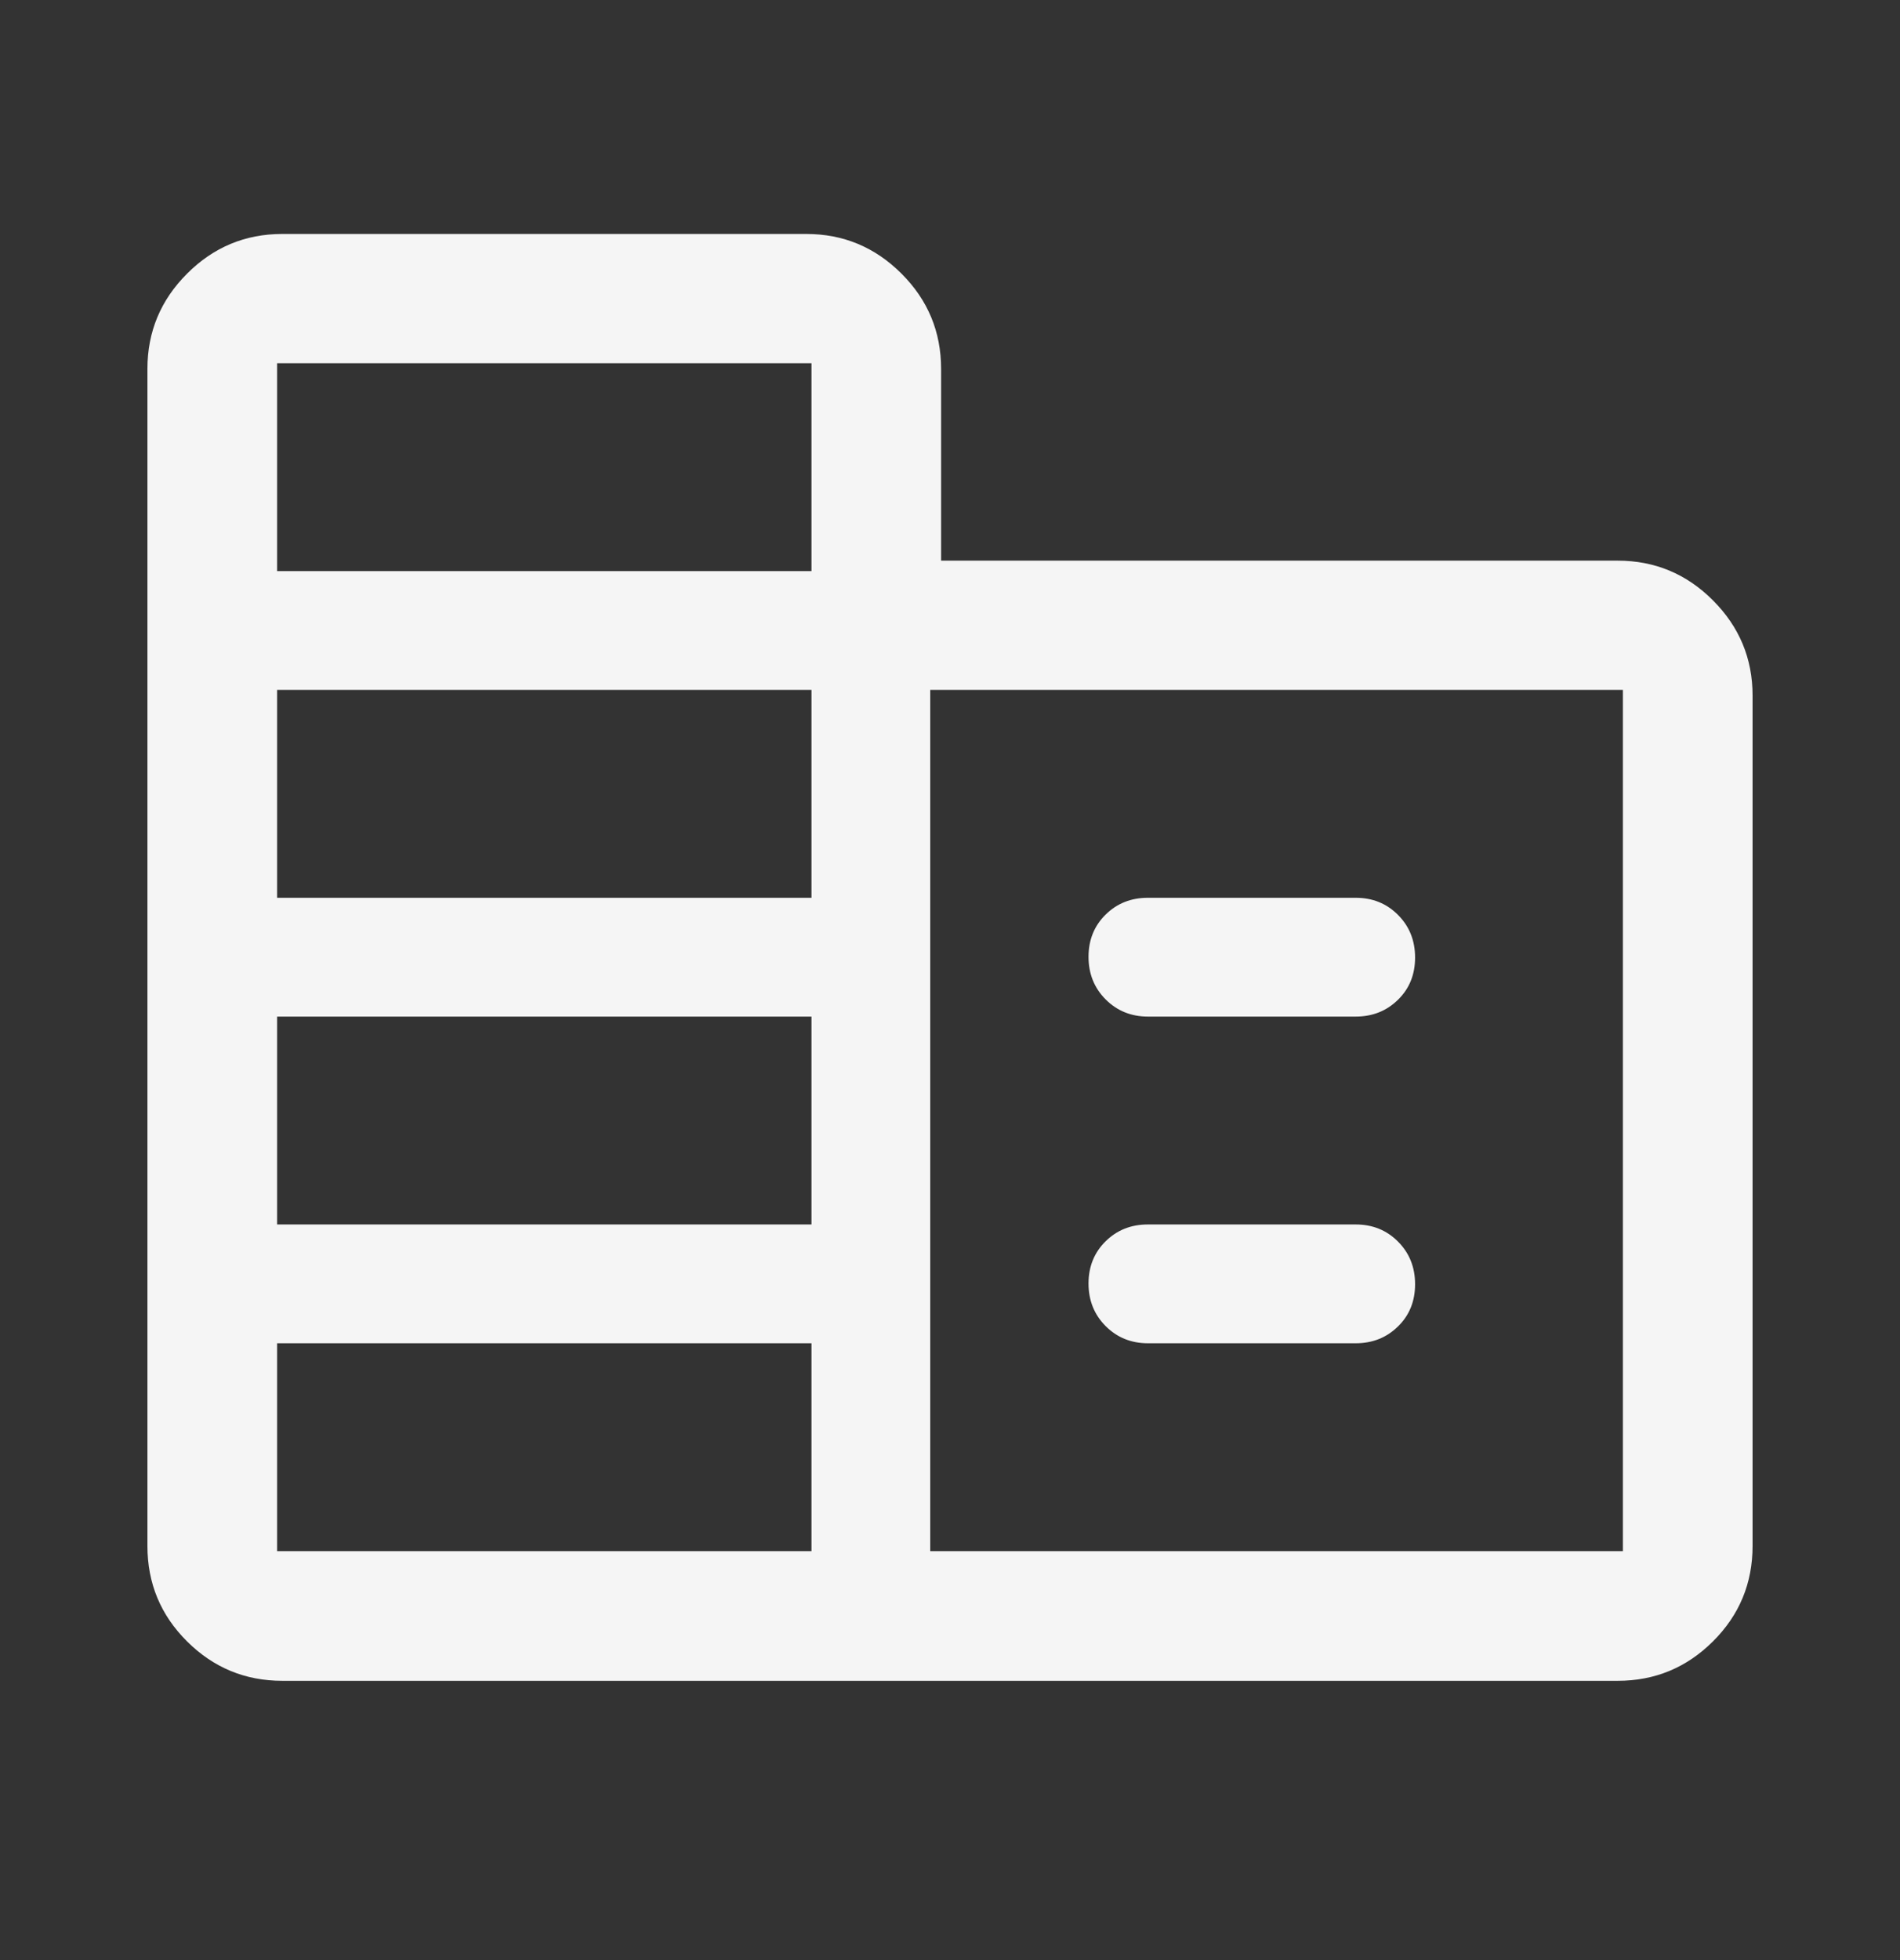 <svg width="32" height="33" viewBox="0 0 32 33" fill="none" xmlns="http://www.w3.org/2000/svg">
<rect x="0" y="0" width="32" height="33" fill="#333333" stroke="none"/>
<path d="M4.754 28.298C4.13 28.298 3.595 28.077 3.151 27.635C2.706 27.193 2.483 26.657 2.483 26.027V6.21C2.483 5.586 2.706 5.051 3.151 4.607C3.595 4.162 4.13 3.939 4.754 3.939H13.579C14.204 3.939 14.738 4.162 15.183 4.607C15.628 5.051 15.85 5.586 15.85 6.21V9.439H27.246C27.87 9.439 28.405 9.662 28.849 10.107C29.294 10.552 29.517 11.086 29.517 11.71V26.027C29.517 26.657 29.294 27.193 28.849 27.635C28.405 28.077 27.87 28.298 27.246 28.298H4.754ZM4.667 26.115H13.667V22.615H4.667V26.115ZM4.667 20.615H13.667V17.115H4.667V20.615ZM4.667 15.115H13.667V11.615H4.667V15.115ZM4.667 9.615H13.667V6.115H4.667V9.615ZM15.667 26.115H27.333V11.615H15.667V26.115ZM19.333 17.115C19.05 17.115 18.813 17.018 18.621 16.826C18.429 16.633 18.333 16.394 18.333 16.109C18.333 15.824 18.429 15.587 18.621 15.398C18.813 15.209 19.05 15.115 19.333 15.115H22.833C23.117 15.115 23.354 15.211 23.546 15.404C23.738 15.597 23.833 15.836 23.833 16.121C23.833 16.406 23.738 16.643 23.546 16.831C23.354 17.02 23.117 17.115 22.833 17.115H19.333ZM19.333 22.615C19.05 22.615 18.813 22.518 18.621 22.326C18.429 22.133 18.333 21.894 18.333 21.609C18.333 21.324 18.429 21.087 18.621 20.898C18.813 20.709 19.05 20.615 19.333 20.615H22.833C23.117 20.615 23.354 20.711 23.546 20.904C23.738 21.097 23.833 21.336 23.833 21.621C23.833 21.906 23.738 22.143 23.546 22.331C23.354 22.52 23.117 22.615 22.833 22.615H19.333Z" fill="#F5F5F5"/>
</svg>
